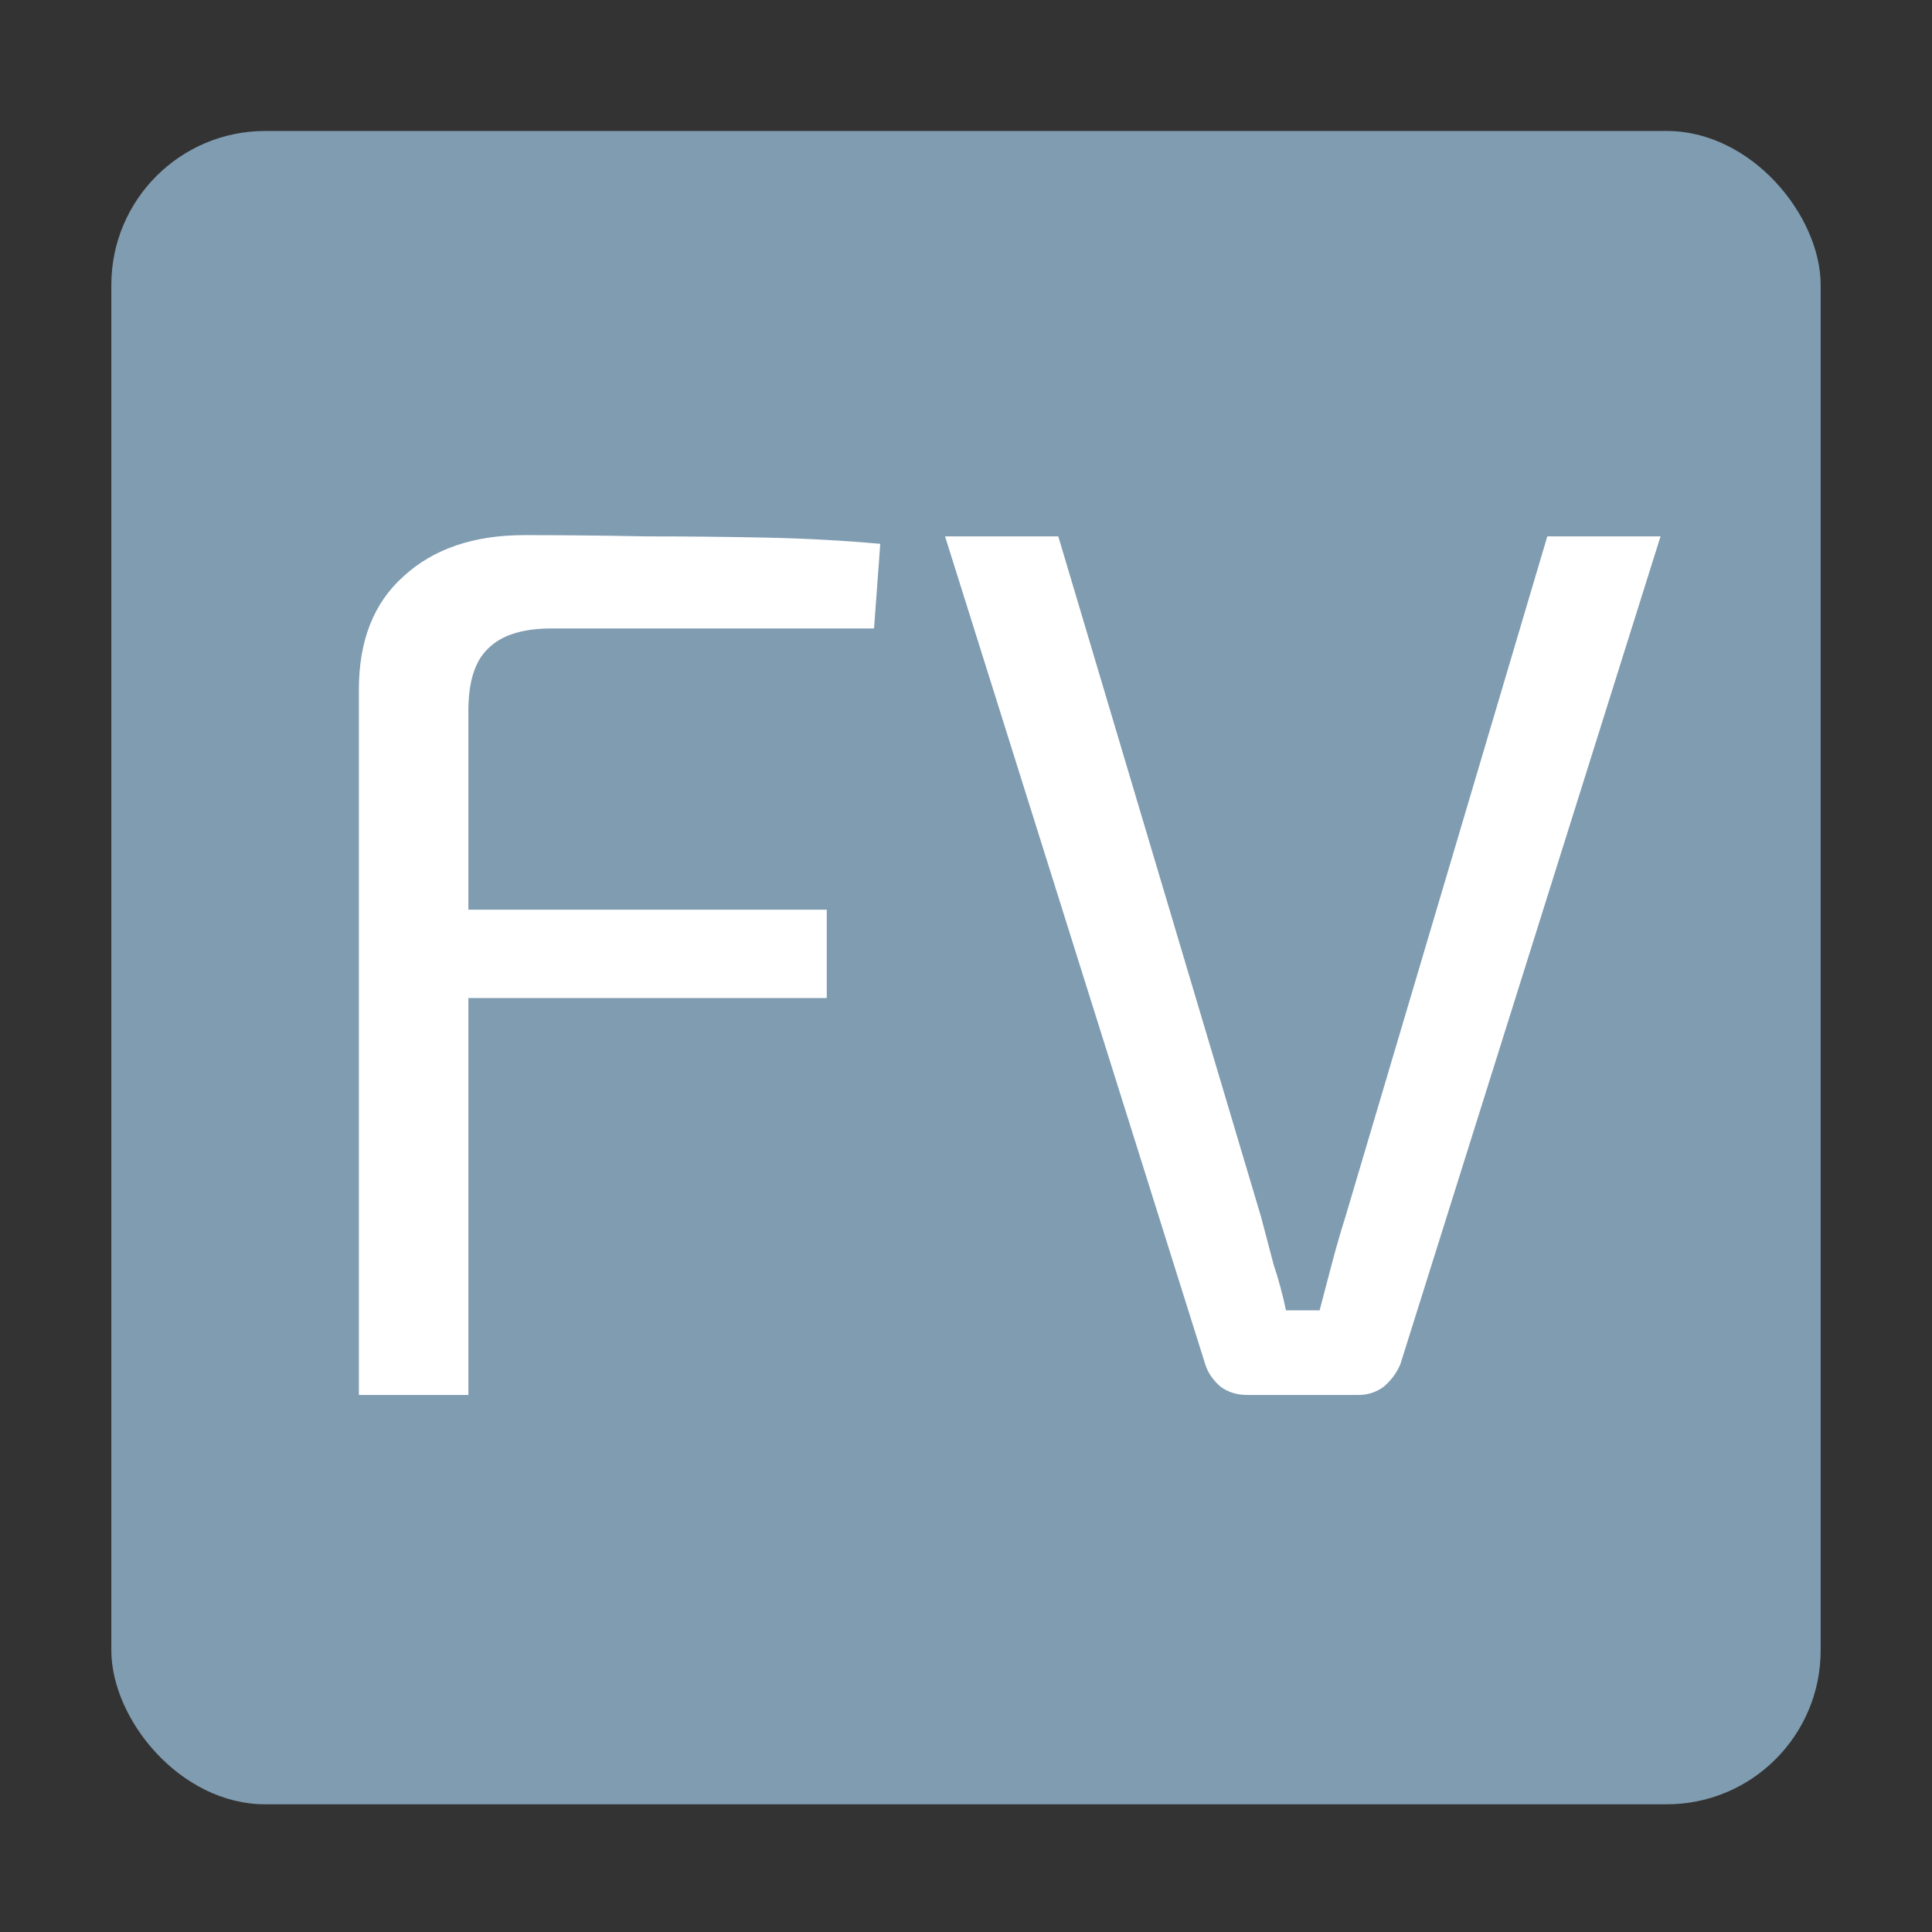 <?xml version="1.0" encoding="UTF-8"?> <svg xmlns="http://www.w3.org/2000/svg" width="590" height="590" viewBox="0 0 590 590" fill="none"><rect x="0" y="0" width="590" height="590" fill="#333333" stroke="none"/><rect x="34" y="40" width="522" height="511" rx="47" fill="#809CB1"></rect><path d="M160.137 163.42C172.297 163.42 184.584 163.547 196.997 163.8C209.41 163.8 221.697 163.927 233.857 164.18C246.017 164.433 257.67 165.067 268.817 166.08L266.917 191.92H168.497C159.63 191.92 153.17 193.947 149.117 198C145.064 201.8 143.037 208.133 143.037 217V426H109.597V210.54C109.597 195.593 114.157 184.067 123.277 175.96C132.397 167.6 144.684 163.42 160.137 163.42ZM116.057 277.8H252.477V304.78H116.057V277.8ZM507.101 163.8L427.681 416.5C426.667 419.033 425.021 421.313 422.741 423.34C420.461 425.113 417.801 426 414.761 426H380.941C377.647 426 374.861 425.113 372.581 423.34C370.301 421.313 368.781 419.033 368.021 416.5L288.601 163.8H323.181L385.121 371.66C386.387 376.473 387.654 381.287 388.921 386.1C390.441 390.66 391.707 395.347 392.721 400.16H402.981C404.247 395.347 405.514 390.533 406.781 385.72C408.047 380.907 409.441 376.093 410.961 371.28L472.521 163.8H507.101Z" fill="white"></path></svg> 